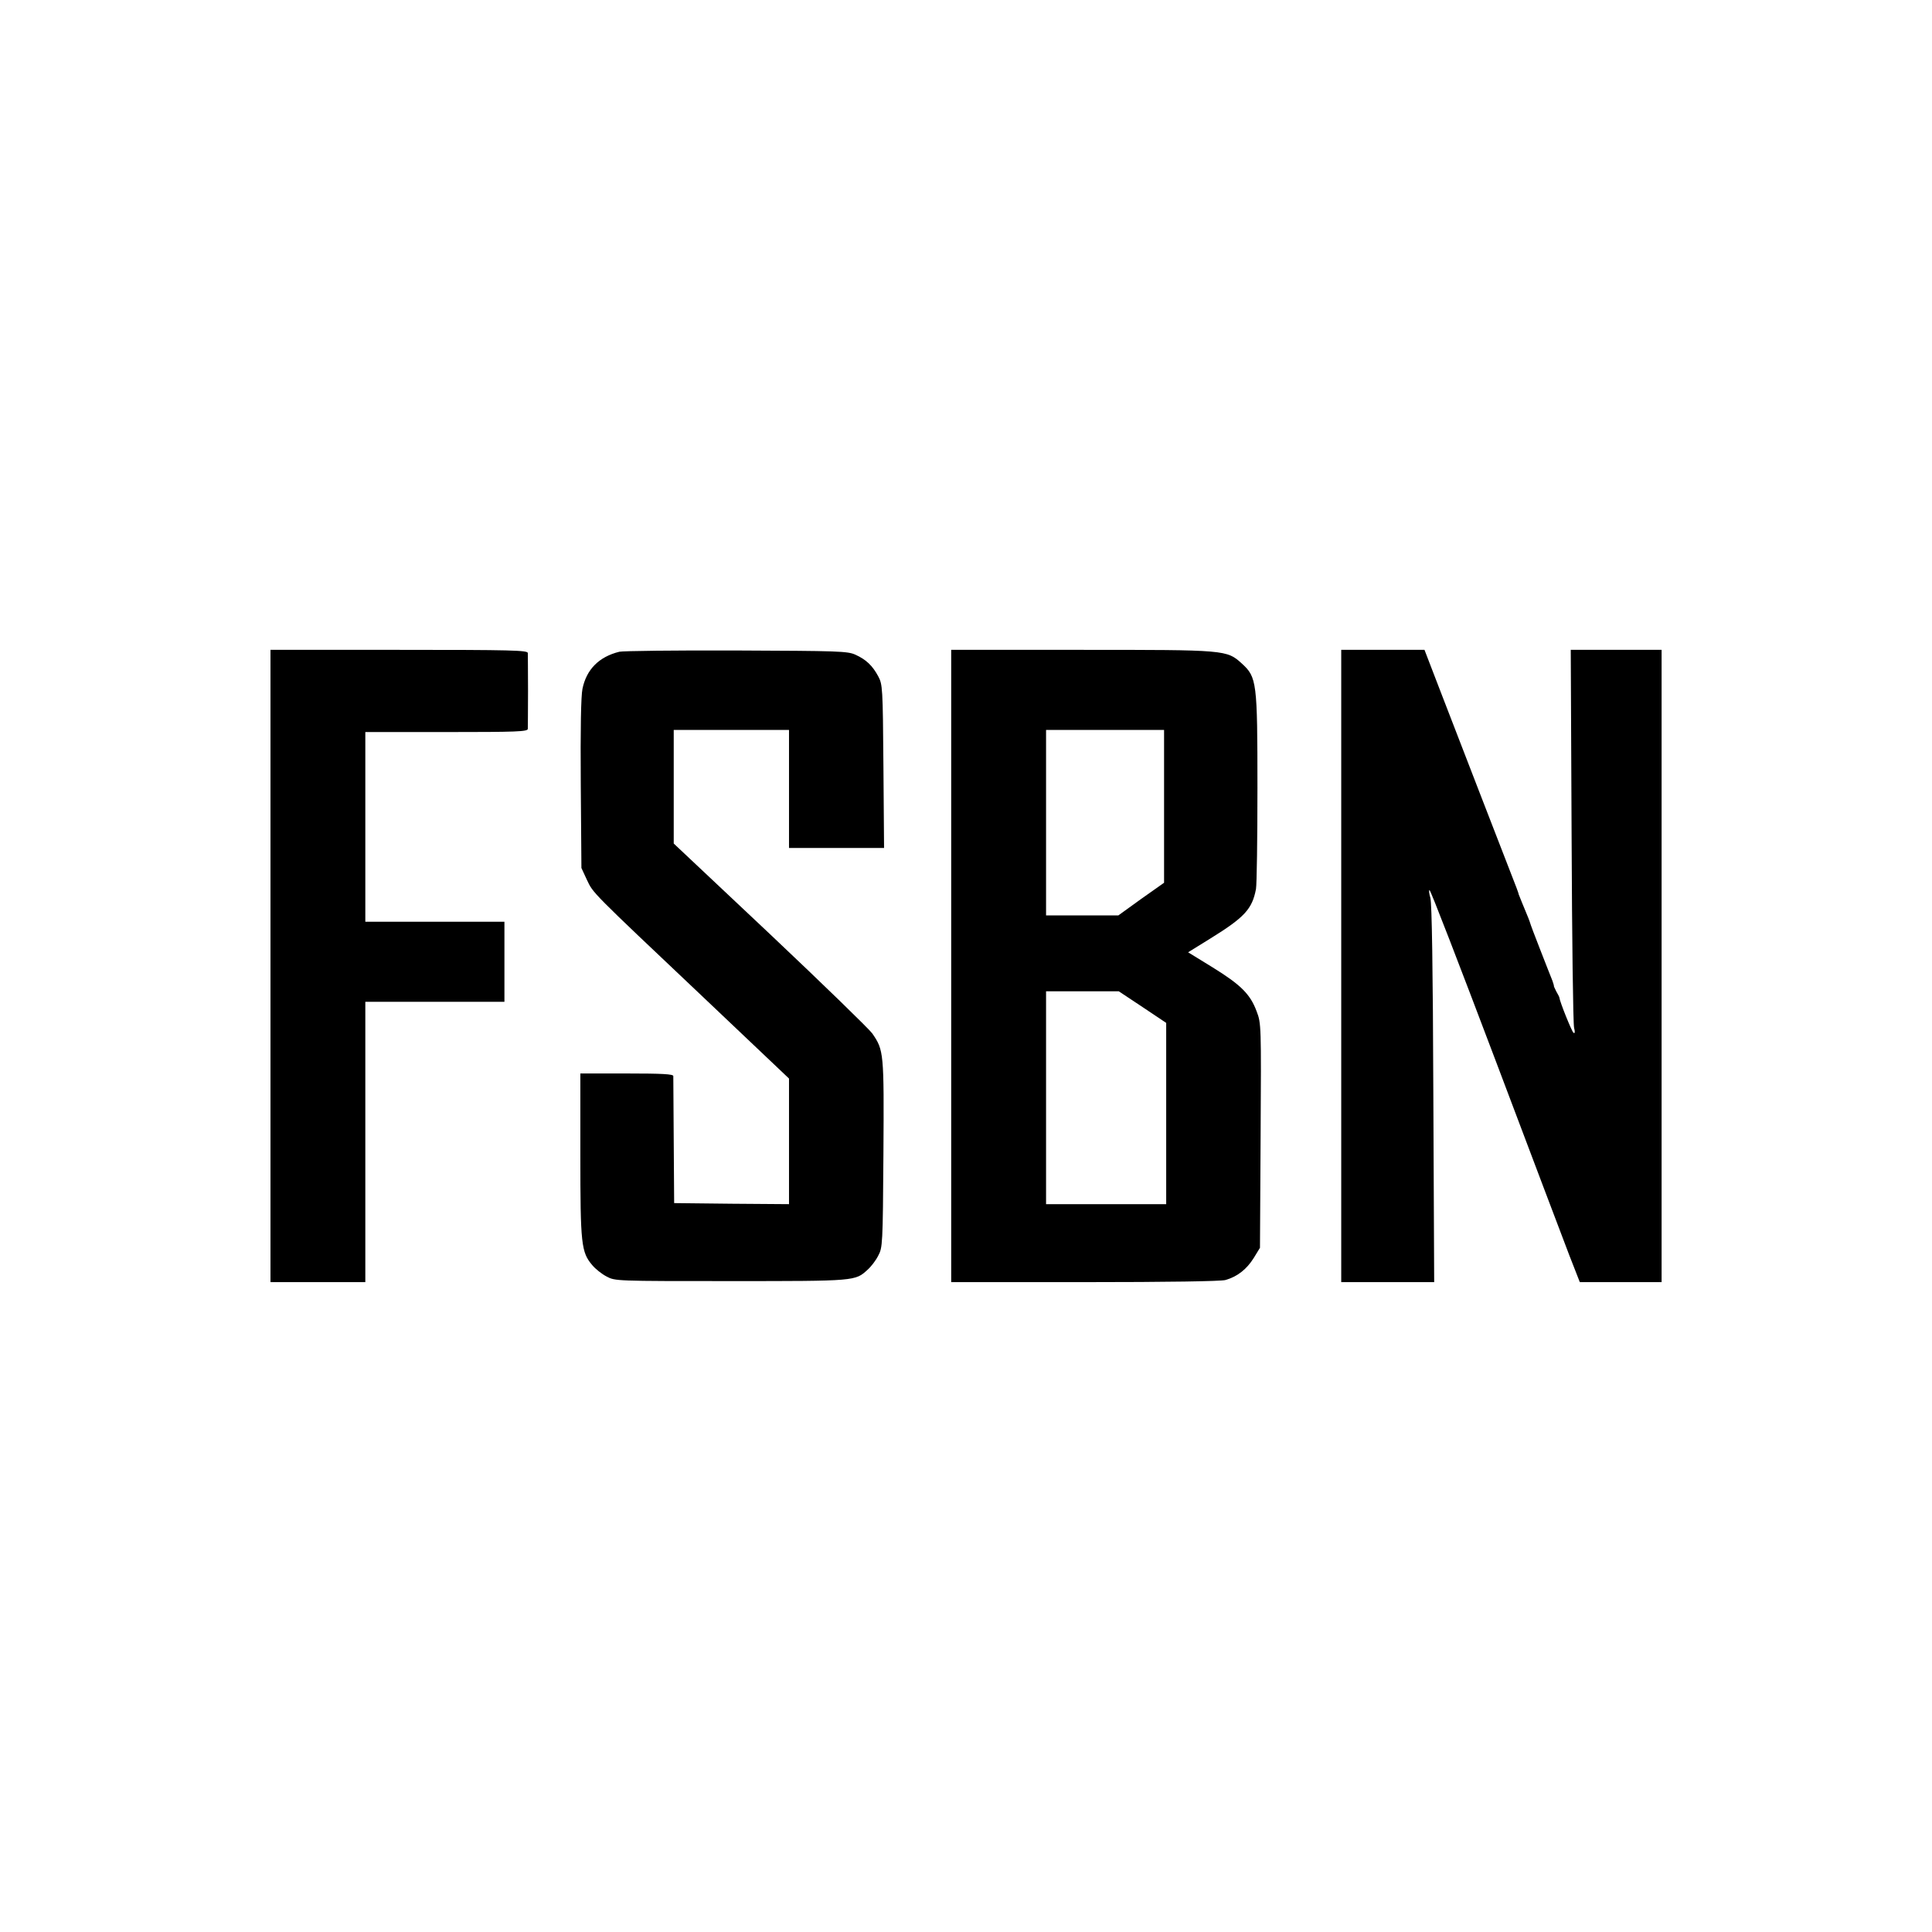 <svg width="100" height="100" viewBox="0 0 100 100" fill="none" xmlns="http://www.w3.org/2000/svg">
<path d="M14 49.999V66.363H16.454H18.909V59.109V51.854H22.509H26.109V49.781V47.709H22.509H18.909V42.8V37.891H23.109C26.764 37.891 27.309 37.869 27.32 37.727C27.32 37.64 27.331 36.756 27.331 35.763C27.331 34.77 27.32 33.887 27.32 33.8C27.309 33.658 26.491 33.636 20.654 33.636H14V49.999Z" fill="black"/>
<path d="M32.057 33.734C30.999 33.996 30.355 34.651 30.148 35.654C30.072 36.036 30.039 37.694 30.061 40.585L30.094 44.927L30.377 45.538C30.715 46.247 30.541 46.072 36.399 51.614L40.839 55.825V59.076V62.327L37.872 62.305L34.894 62.272L34.872 59.054C34.861 57.287 34.85 55.77 34.85 55.694C34.839 55.596 34.283 55.563 32.439 55.563H30.039V59.796C30.039 64.41 30.083 64.814 30.661 65.49C30.814 65.676 31.141 65.938 31.392 66.069C31.839 66.309 31.861 66.309 37.839 66.309C44.319 66.309 44.264 66.309 44.908 65.719C45.083 65.567 45.334 65.24 45.454 64.999C45.683 64.574 45.694 64.443 45.726 59.719C45.759 54.461 45.748 54.363 45.148 53.49C44.995 53.272 42.628 50.97 39.879 48.374L34.872 43.661V40.716V37.781H37.861H40.839V40.836V43.89H43.304H45.759L45.726 39.658C45.694 35.578 45.683 35.425 45.454 35C45.159 34.454 44.832 34.138 44.275 33.887C43.872 33.701 43.37 33.691 38.112 33.669C34.959 33.658 32.243 33.691 32.057 33.734Z" fill="black"/>
<path d="M49.234 50V66.363H56.14C60.416 66.363 63.187 66.32 63.427 66.254C64.038 66.08 64.518 65.709 64.889 65.12L65.216 64.585L65.249 58.782C65.282 53.065 65.282 52.967 65.042 52.345C64.714 51.462 64.234 50.981 62.773 50.076L61.496 49.291L62.642 48.581C64.42 47.48 64.812 47.054 65.009 46.018C65.052 45.789 65.085 43.422 65.085 40.782C65.085 35.283 65.052 35.054 64.278 34.345C63.492 33.636 63.482 33.636 55.976 33.636H49.234V50ZM60.252 41.731V45.691L59.063 46.531L57.885 47.382H56.009H54.144V42.581V37.782H57.198H60.252V41.731ZM59.14 52.127L60.362 52.945V57.636V62.327H57.252H54.144V56.818V51.309H56.031H57.907L59.14 52.127Z" fill="black"/>
<path d="M69.422 50V66.363H71.822H74.233L74.189 56.621C74.167 50.098 74.113 46.76 74.036 46.476C73.971 46.258 73.949 46.072 73.993 46.072C74.047 46.072 75.564 50.011 77.385 54.822C79.207 59.643 80.931 64.203 81.225 64.967L81.771 66.363H83.887H86.004V50V33.636H83.658H81.302L81.346 43.258C81.367 48.56 81.422 53.032 81.476 53.207C81.531 53.414 81.52 53.502 81.444 53.458C81.356 53.392 80.735 51.854 80.713 51.636C80.713 51.603 80.636 51.462 80.549 51.309C80.473 51.156 80.418 51.036 80.429 51.036C80.44 51.036 80.407 50.916 80.353 50.763C80.287 50.611 80.015 49.901 79.731 49.181C79.447 48.462 79.207 47.818 79.196 47.763C79.164 47.654 79.109 47.512 78.782 46.727C78.695 46.52 78.618 46.323 78.607 46.291C78.607 46.258 78.553 46.116 78.498 45.963C77.931 44.512 75.324 37.771 74.626 35.96L73.731 33.636H71.582H69.422V50Z" fill="black"/>
</svg>
